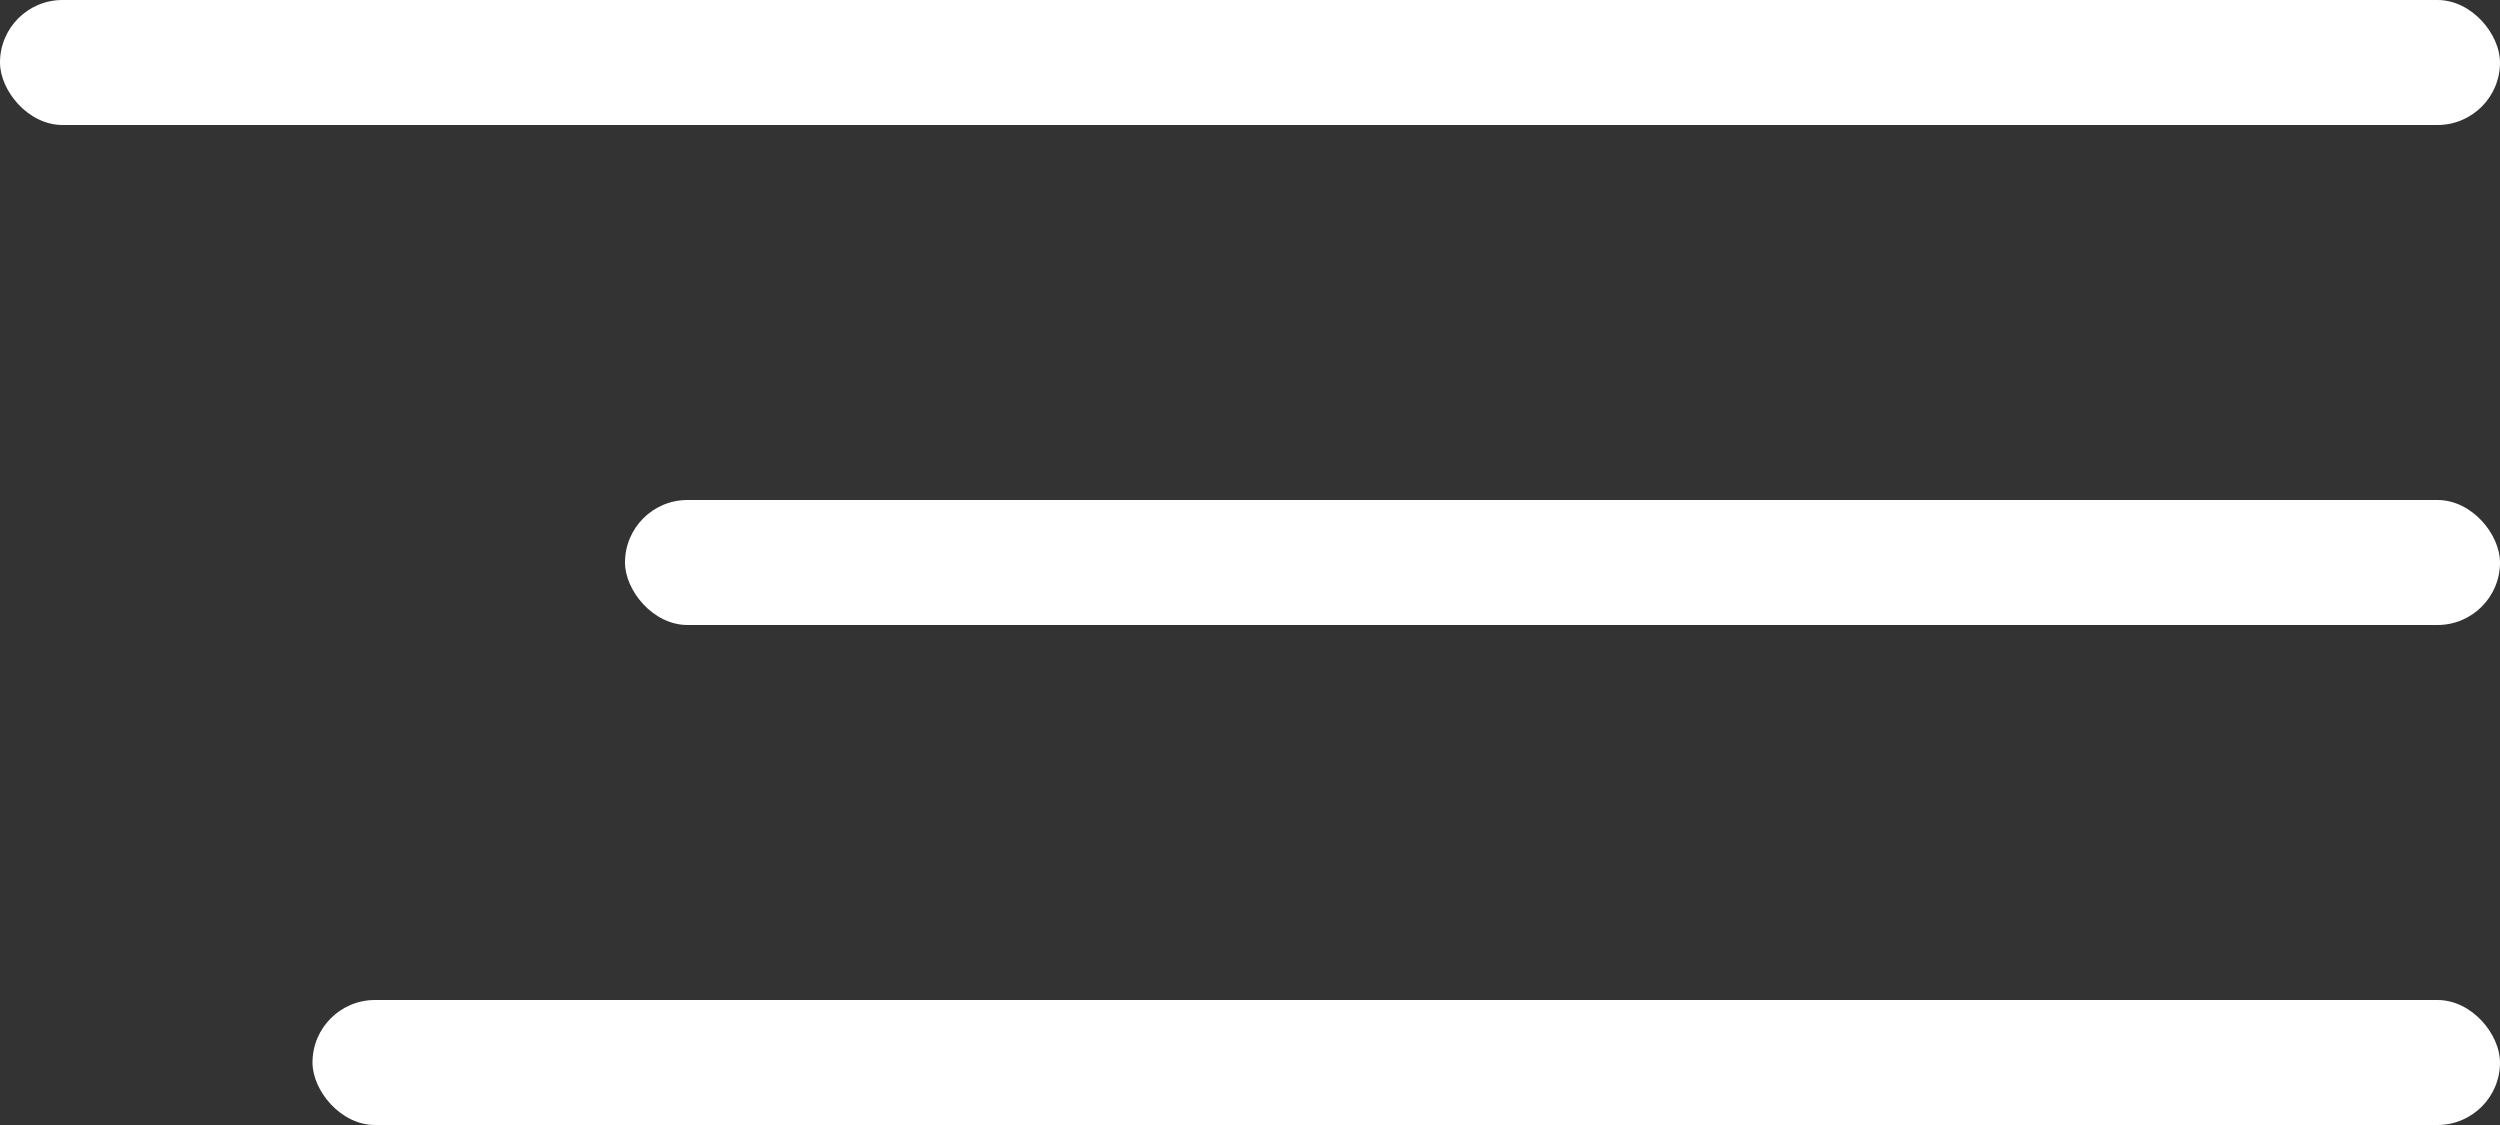 <?xml version="1.0" encoding="UTF-8"?> <svg xmlns="http://www.w3.org/2000/svg" width="40" height="18" viewBox="0 0 40 18" fill="none"><rect x="0" y="0" width="40" height="18" fill="#333333" stroke="none"/> <rect width="40" height="2" rx="1" fill="white"></rect> <rect x="10" y="8" width="30" height="2" rx="1" fill="white"></rect> <rect x="5" y="16" width="35" height="2" rx="1" fill="white"></rect> </svg> 